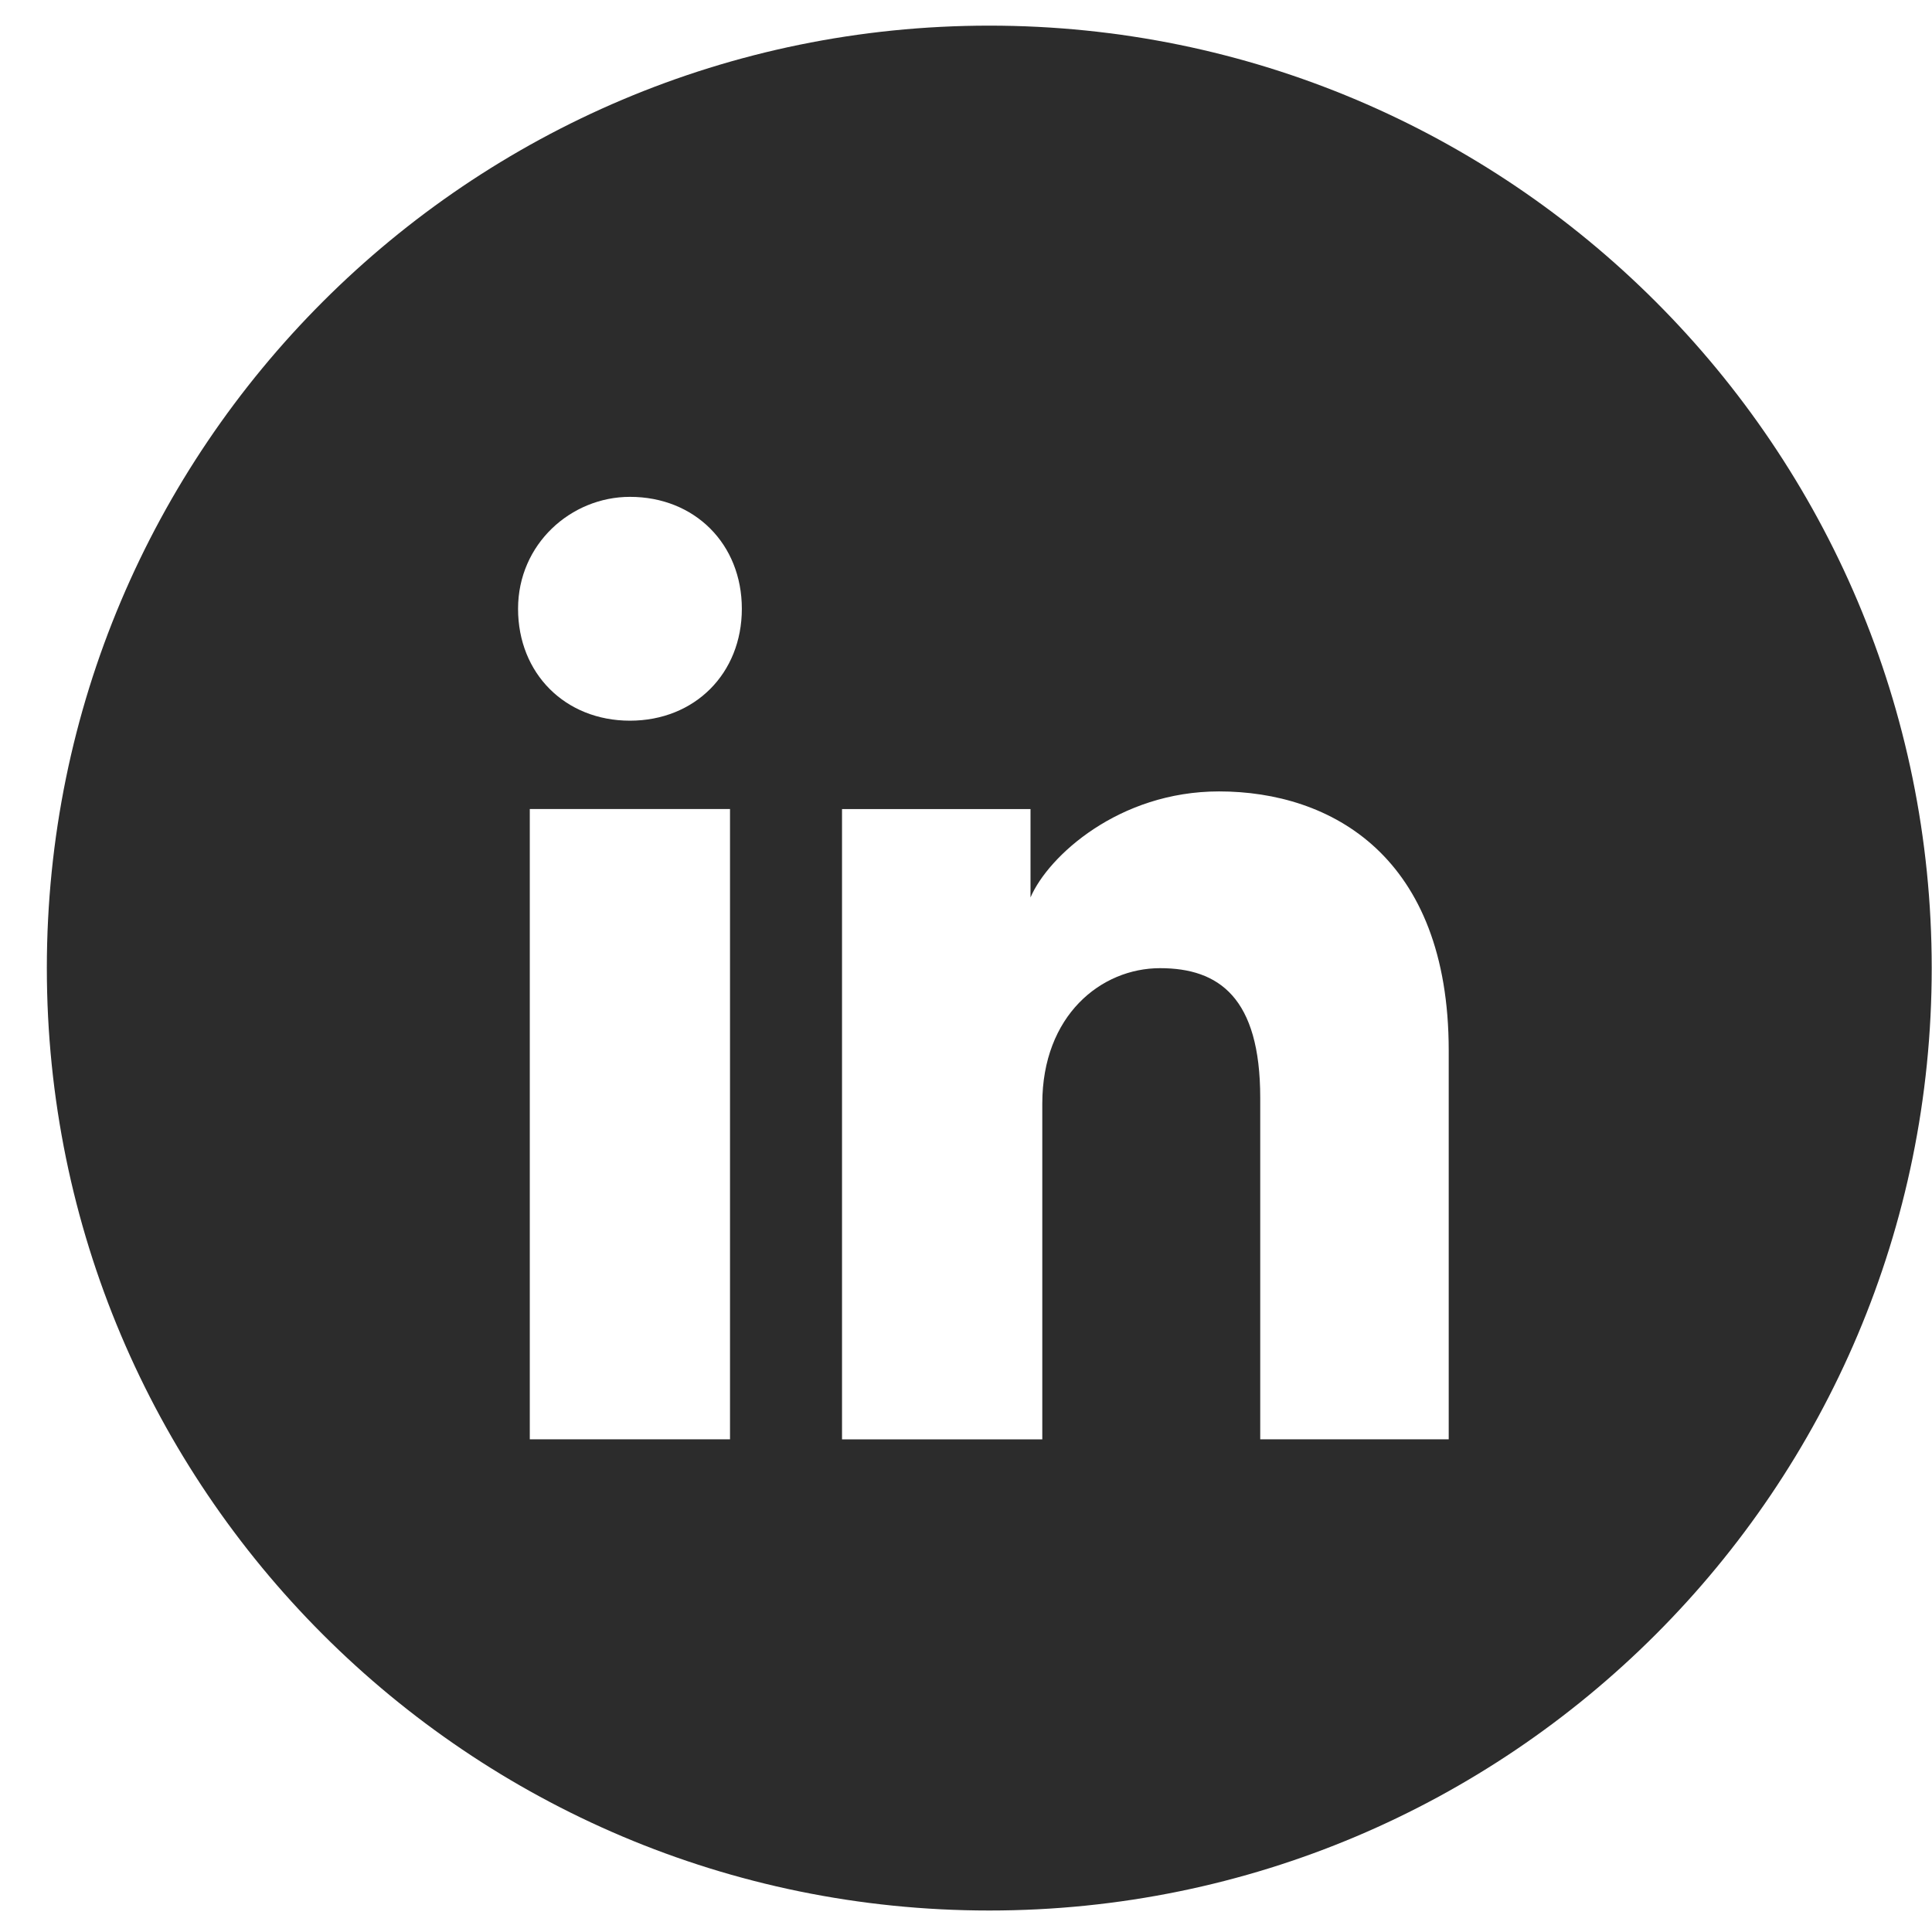 <svg width="41" height="41" viewBox="0 0 41 41" fill="none" xmlns="http://www.w3.org/2000/svg">
<path fill-rule="evenodd" clip-rule="evenodd" d="M0.994 20.544C0.994 9.498 9.947 0.544 20.994 0.544C32.04 0.544 40.994 9.498 40.994 20.544C40.994 31.59 32.04 40.544 20.994 40.544C9.947 40.544 0.994 31.59 0.994 20.544ZM11.243 17.169V30.544H15.492V17.169H11.243ZM10.994 12.919C10.994 14.293 11.994 15.294 13.368 15.294C14.743 15.294 15.743 14.293 15.743 12.919C15.743 11.544 14.743 10.544 13.368 10.544C12.119 10.544 10.994 11.544 10.994 12.919ZM26.744 30.544H30.744V22.294C30.744 18.169 28.245 16.795 25.87 16.795C23.744 16.795 22.245 18.169 21.869 19.045V17.17H17.869V30.546H22.119V23.421C22.119 21.546 23.369 20.546 24.618 20.546C25.868 20.546 26.744 21.171 26.744 23.296V30.546V30.544Z" fill="#2C2C2C"/>
</svg>
